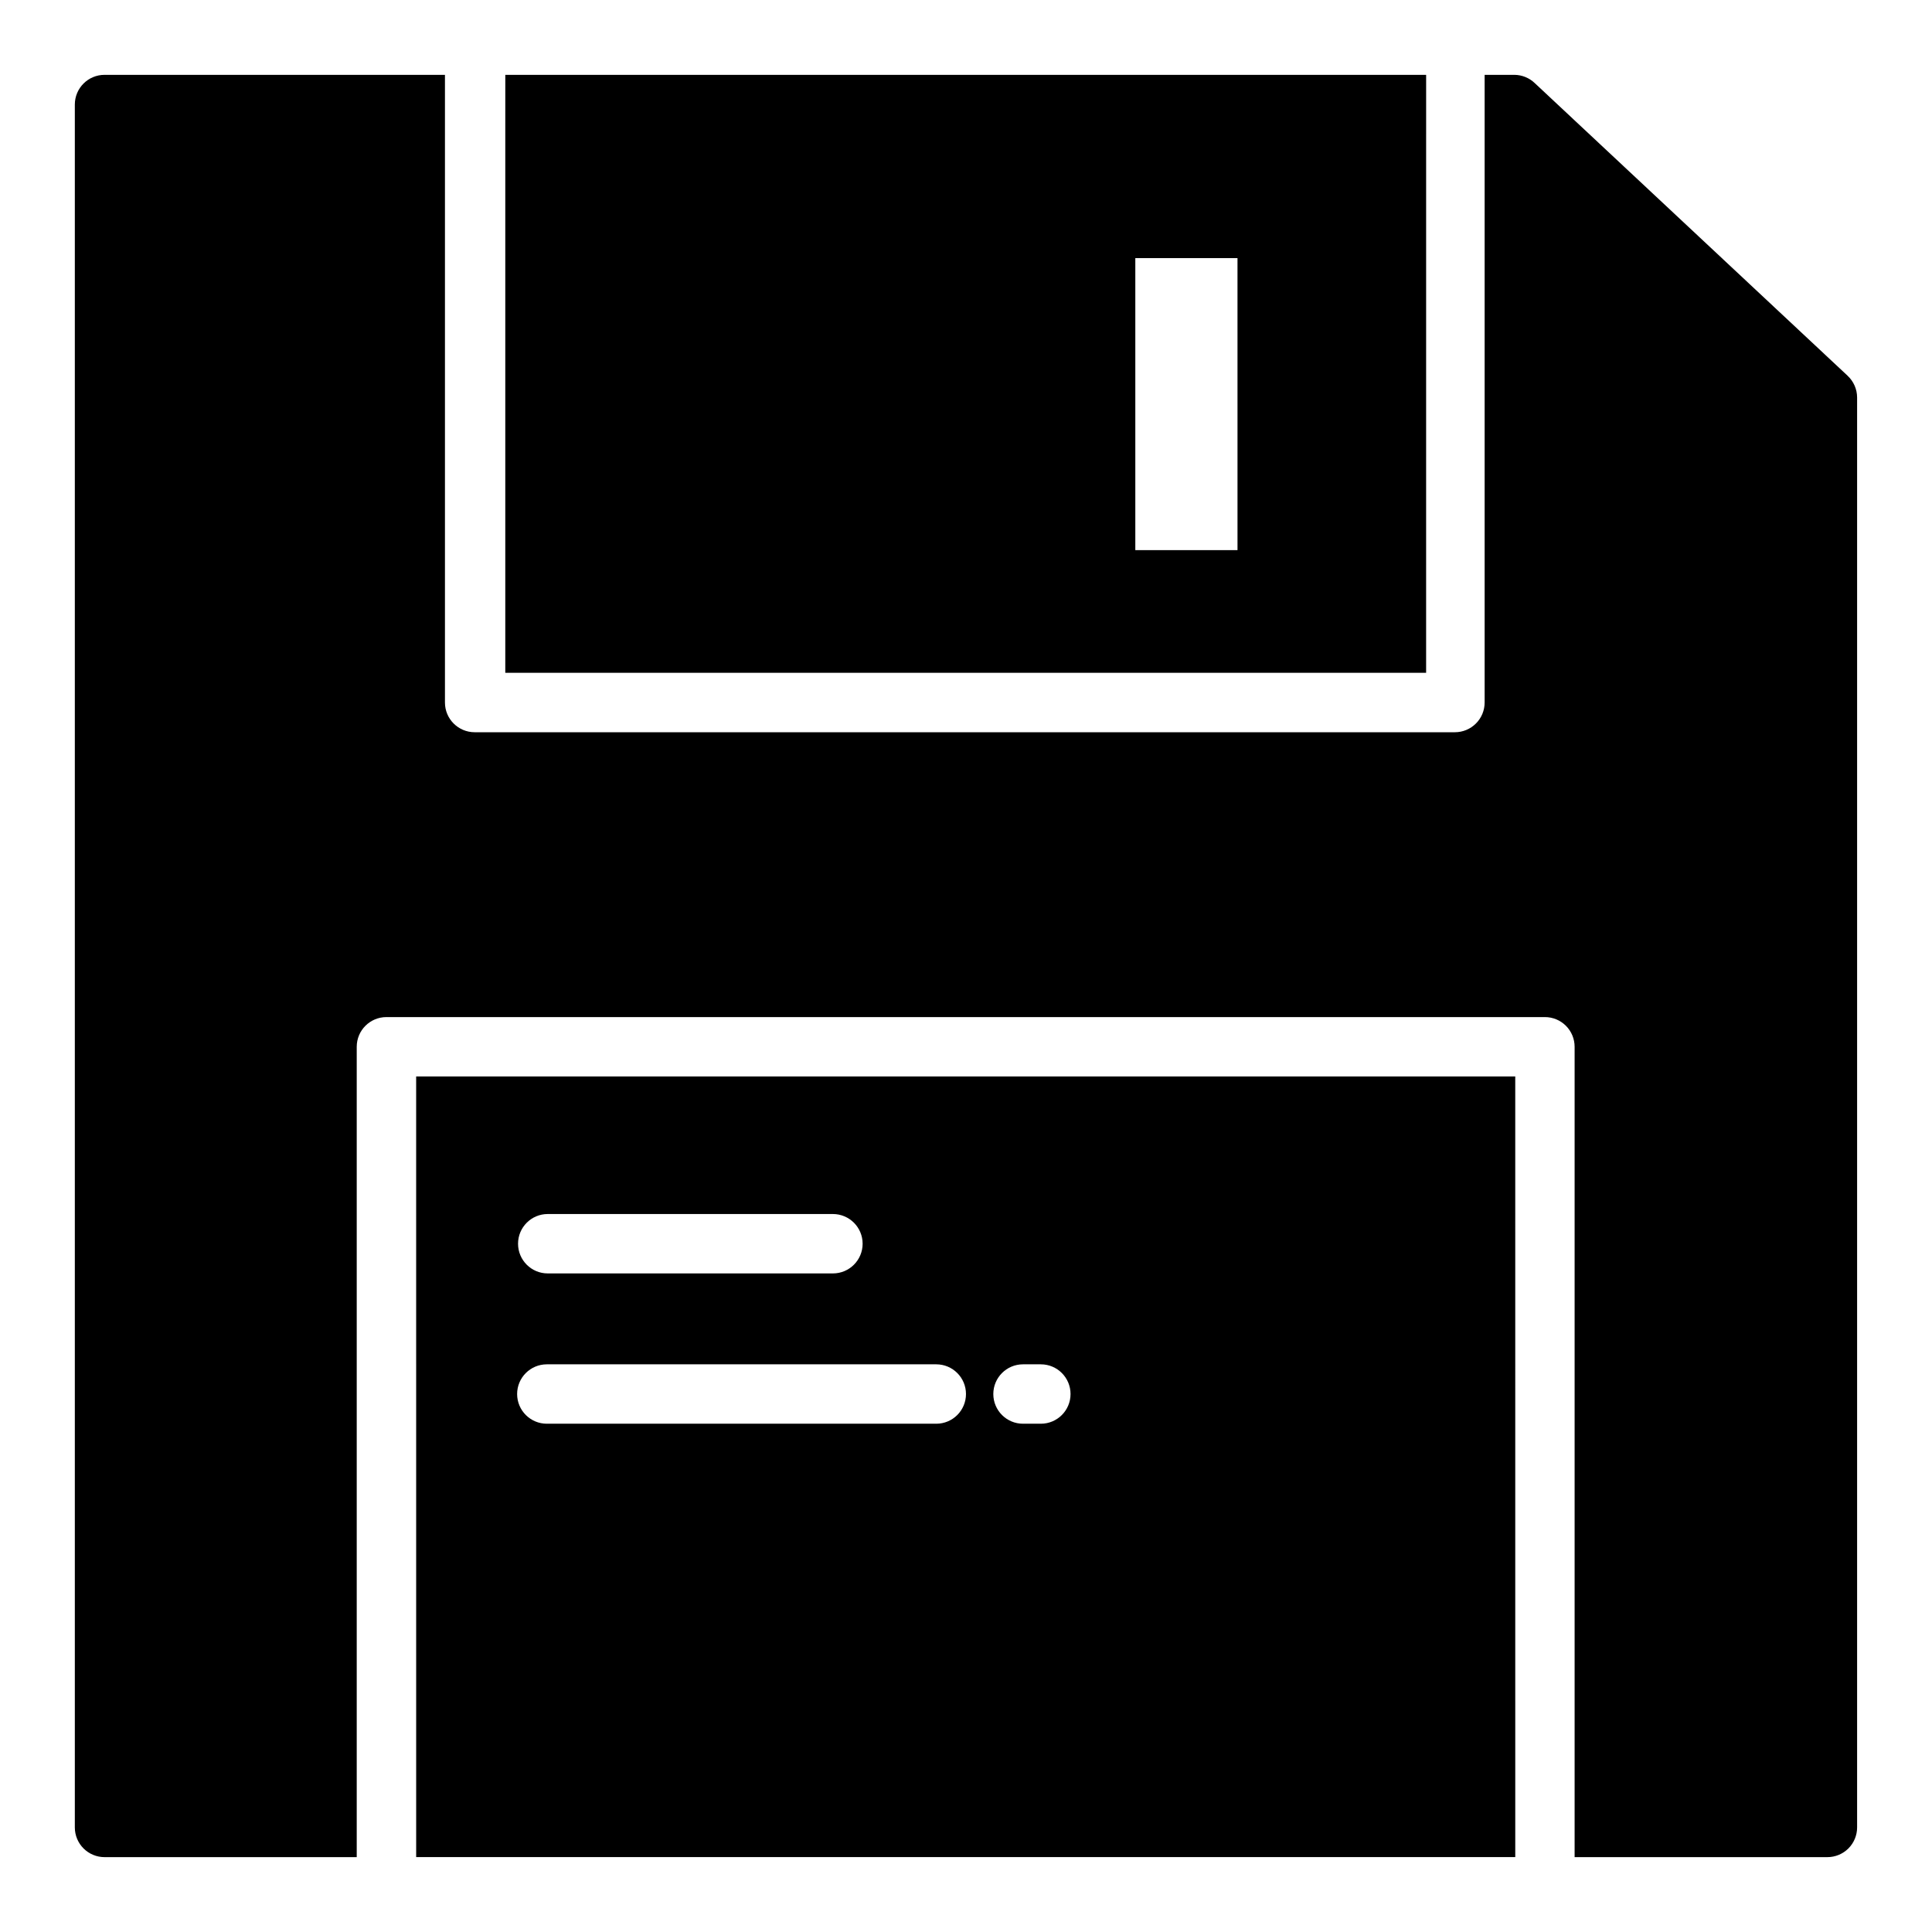 <?xml version="1.0" encoding="UTF-8"?>
<!-- Uploaded to: ICON Repo, www.iconrepo.com, Generator: ICON Repo Mixer Tools -->
<svg fill="#000000" width="800px" height="800px" version="1.1" viewBox="144 144 512 512" xmlns="http://www.w3.org/2000/svg">
 <g>
  <path d="m633.64 243.58-82.895-77.539c-1.457-1.406-3.402-2.195-5.43-2.207h-7.871v166.34c0 2.09-0.832 4.094-2.309 5.566-1.477 1.477-3.477 2.309-5.566 2.309h-259.78 0.004c-4.348 0-7.875-3.527-7.875-7.875v-166.34h-90.211c-4.348 0-7.875 3.527-7.875 7.875v456.58c0 2.086 0.832 4.09 2.309 5.566 1.477 1.473 3.477 2.305 5.566 2.305h66.832v-214.75c0-4.348 3.523-7.871 7.871-7.871h307.01c2.086 0 4.09 0.828 5.566 2.305 1.477 1.477 2.305 3.481 2.305 5.566v214.75h66.992c2.086 0 4.09-0.832 5.566-2.305 1.473-1.477 2.305-3.481 2.305-5.566v-378.96c-0.008-2.184-0.922-4.262-2.519-5.746z"/>
  <path d="m254.29 620.41v15.742h291.27l-0.004-206.88h-291.27zm160.82-114.85h4.723c4.348 0 7.871 3.523 7.871 7.871s-3.523 7.871-7.871 7.871h-4.723c-4.348 0-7.871-3.523-7.871-7.871s3.523-7.871 7.871-7.871zm-125.95-39.832h75.57c4.348 0 7.875 3.523 7.875 7.871 0 4.348-3.527 7.871-7.875 7.871h-75.57c-4.348 0-7.871-3.523-7.871-7.871 0-4.348 3.523-7.871 7.871-7.871zm0 39.832h102.96c4.348 0 7.875 3.523 7.875 7.871s-3.527 7.871-7.875 7.871h-103.2c-4.348 0-7.875-3.523-7.875-7.871s3.527-7.871 7.875-7.871z"/>
  <path d="m521.94 179.58v-15.746h-244.03l-0.004 15.746v142.72h244.03zm-49.988 110.21h-27.082v-77.383h27.078z"/>
 </g>
</svg>